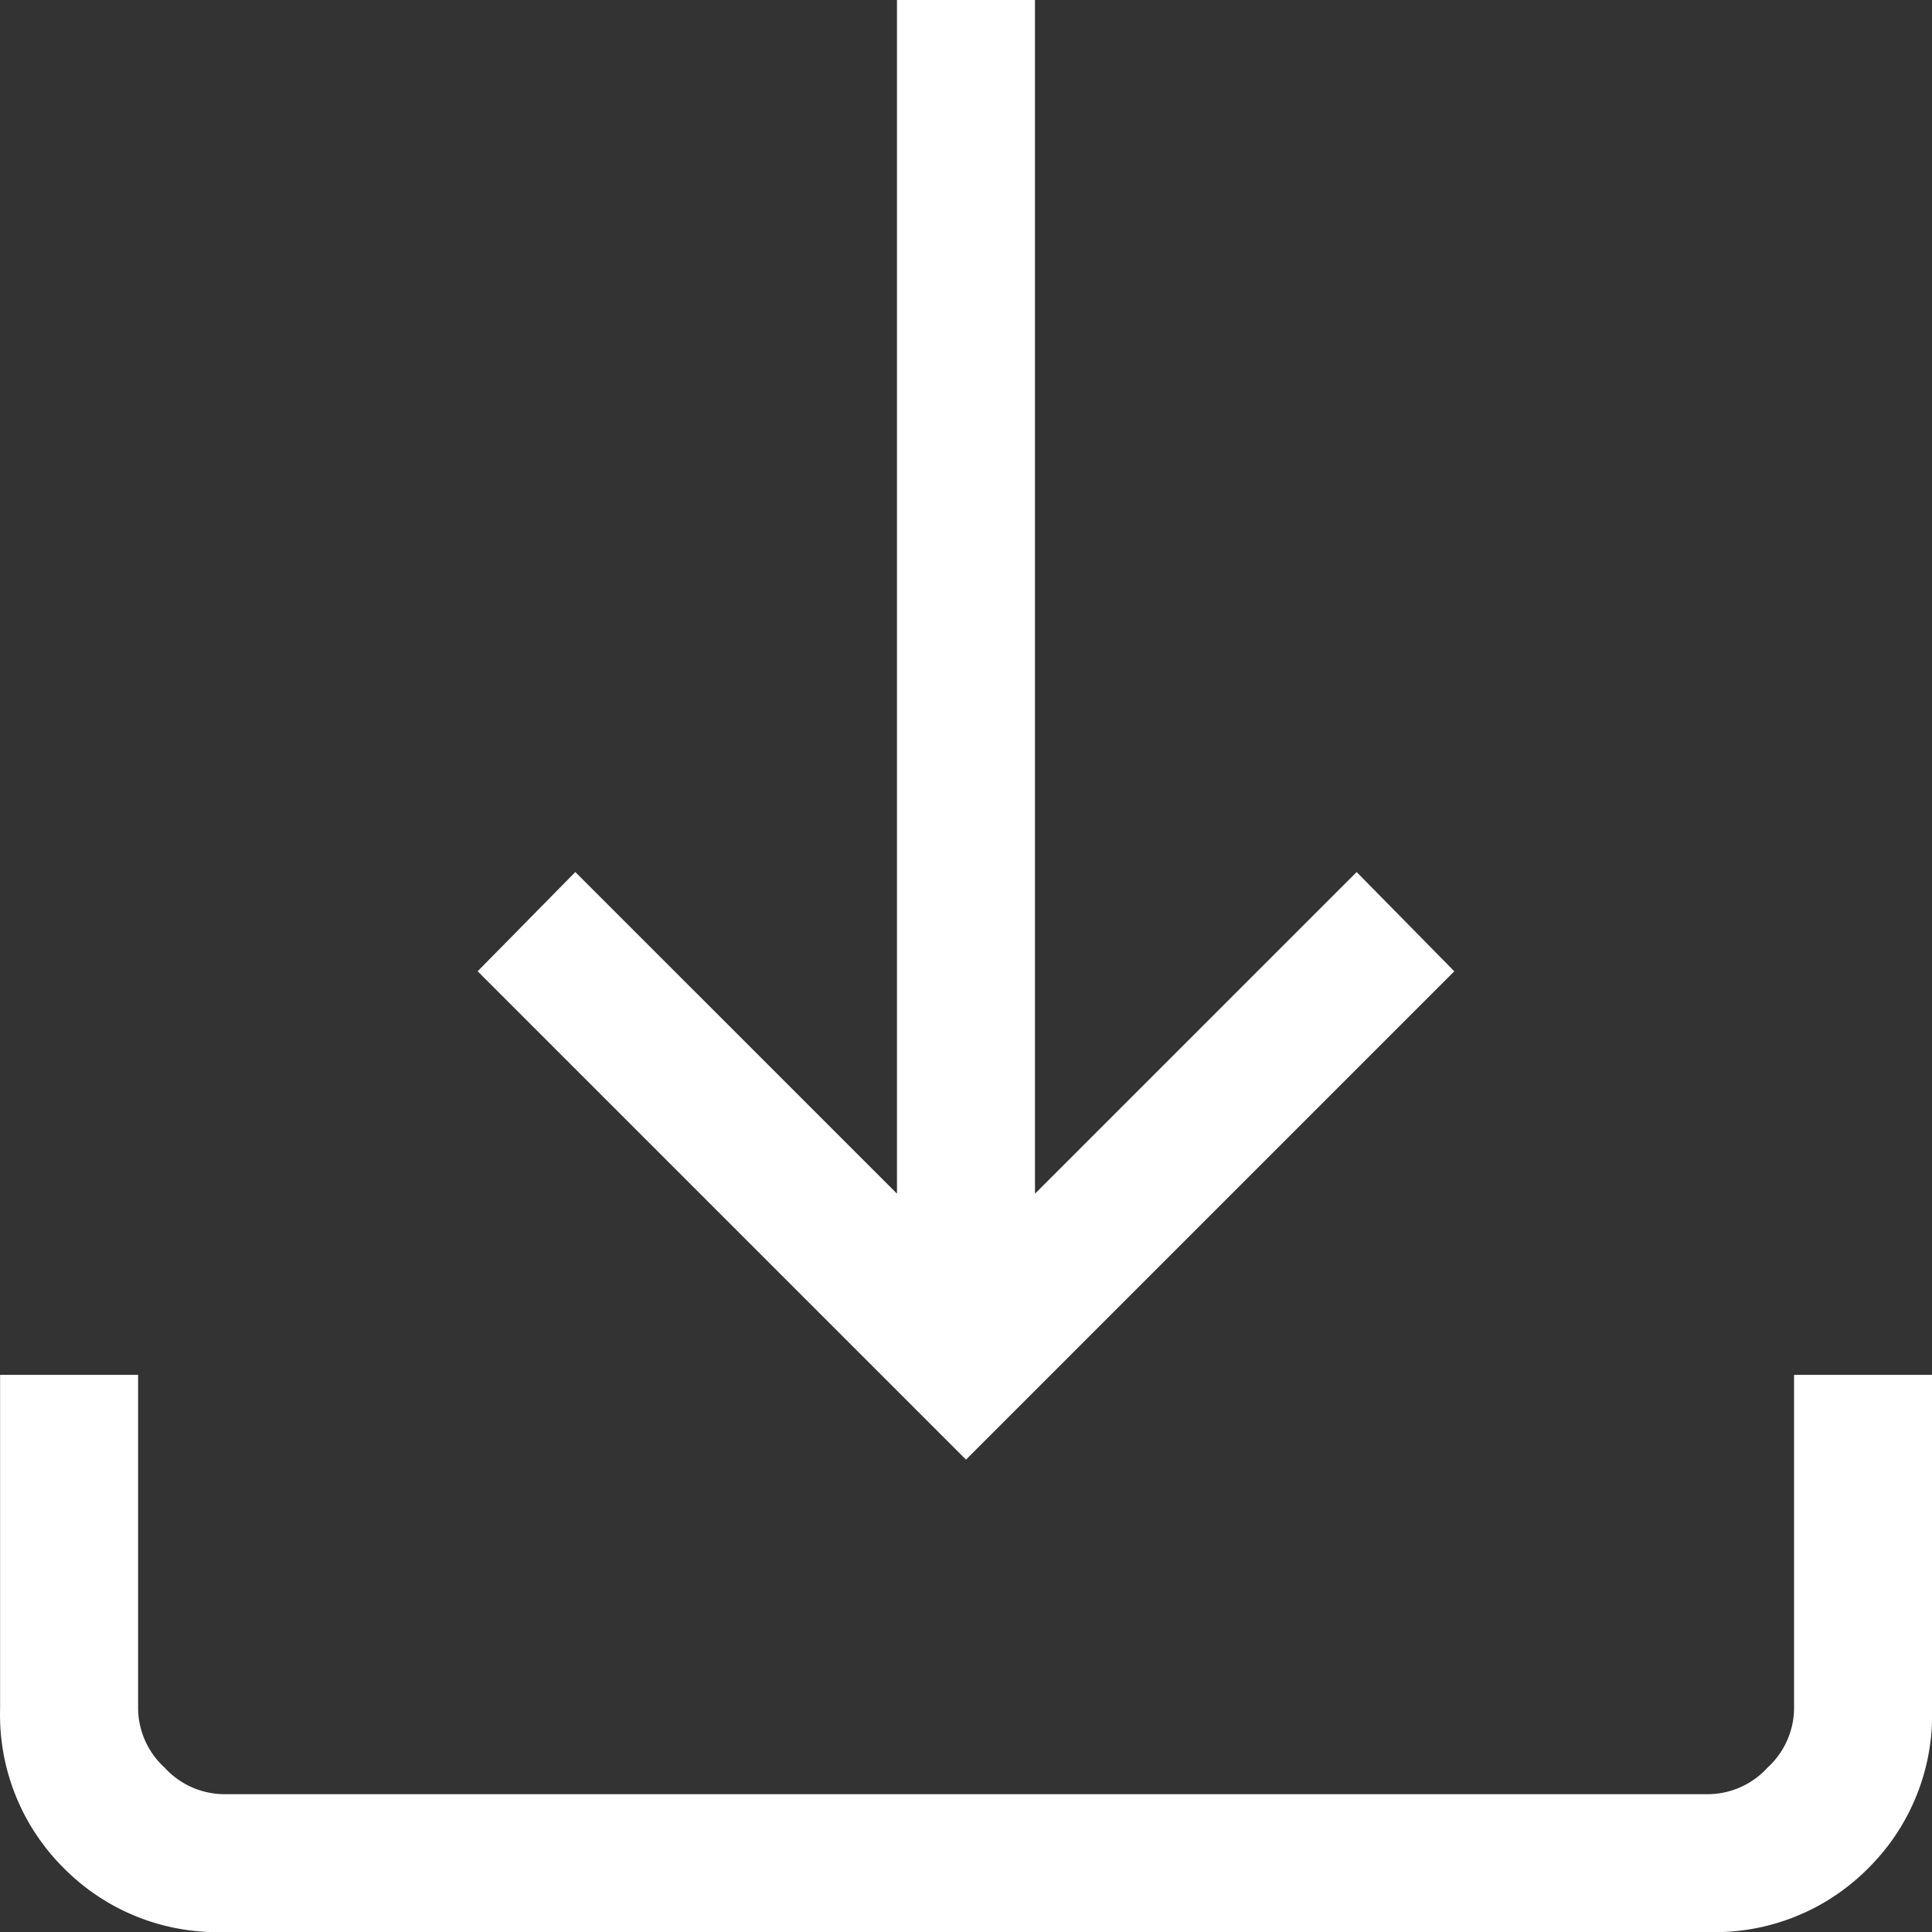 <svg xmlns="http://www.w3.org/2000/svg" width="85.058" height="85.058" viewBox="0 0 85.058 85.058">
  <rect x="0" y="0" width="85.058" height="85.058" fill="#333333" stroke="none"/>
  <path id="download_FILL0_wght200_GRAD0_opsz24" d="M242.529-695.739l-21.5-21.5,4.3-4.369,14.161,14.16V-760h6.076v52.553l14.161-14.16,4.3,4.369Zm-32.715,20.8a9.506,9.506,0,0,1-7-2.81,9.507,9.507,0,0,1-2.81-7v-14.721h6.076v14.721a3.575,3.575,0,0,0,1.168,2.571,3.574,3.574,0,0,0,2.57,1.168h65.429a3.574,3.574,0,0,0,2.57-1.168,3.575,3.575,0,0,0,1.168-2.571v-14.721h6.076v14.721a9.506,9.506,0,0,1-2.81,7,9.506,9.506,0,0,1-7,2.81Z" transform="translate(-200 760)" fill="#fff"/>
</svg>
